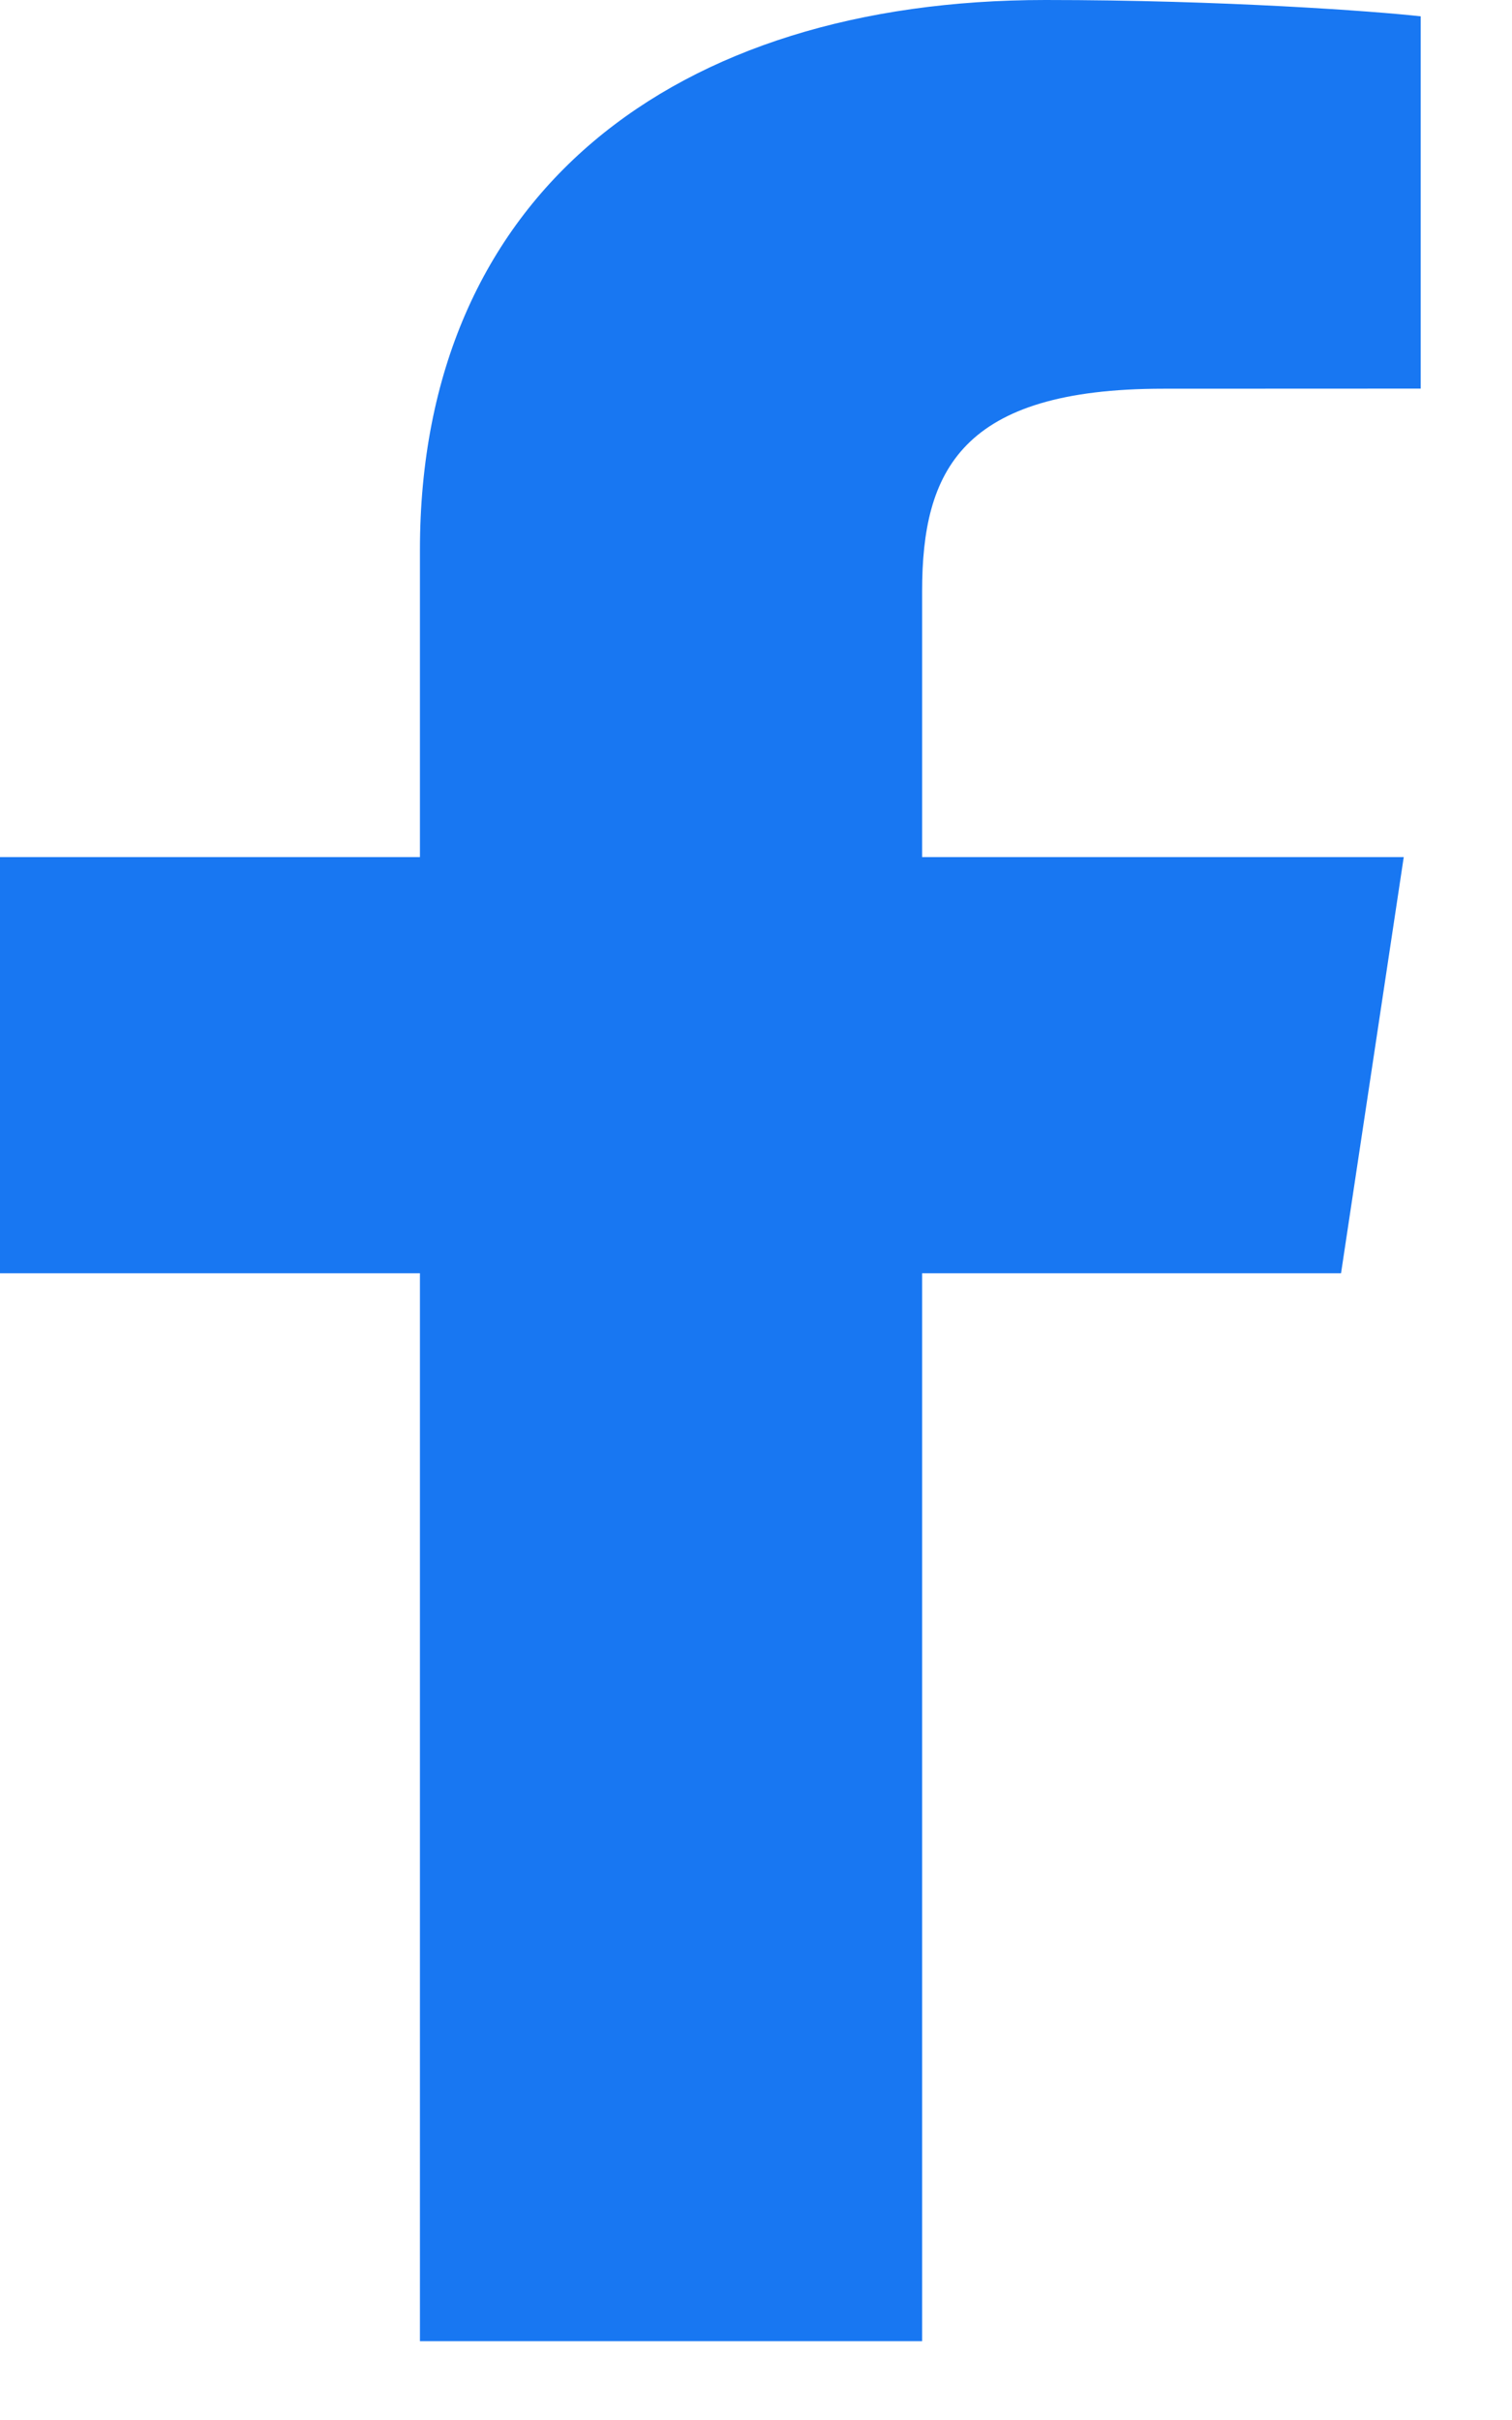 <svg width="15" height="24" viewBox="0 0 15 24" fill="none" xmlns="http://www.w3.org/2000/svg">
<path d="M9.148 23.218V12.627H13.304L13.926 8.5H9.148V5.864C9.148 4.669 9.536 3.855 11.54 3.855L14.094 3.854V0.162C13.652 0.112 12.136 0 10.371 0C6.688 0 4.166 1.923 4.166 5.456V8.5H0V12.627H4.166V23.218L9.148 23.218Z" fill="#1877F2"/>
</svg>
